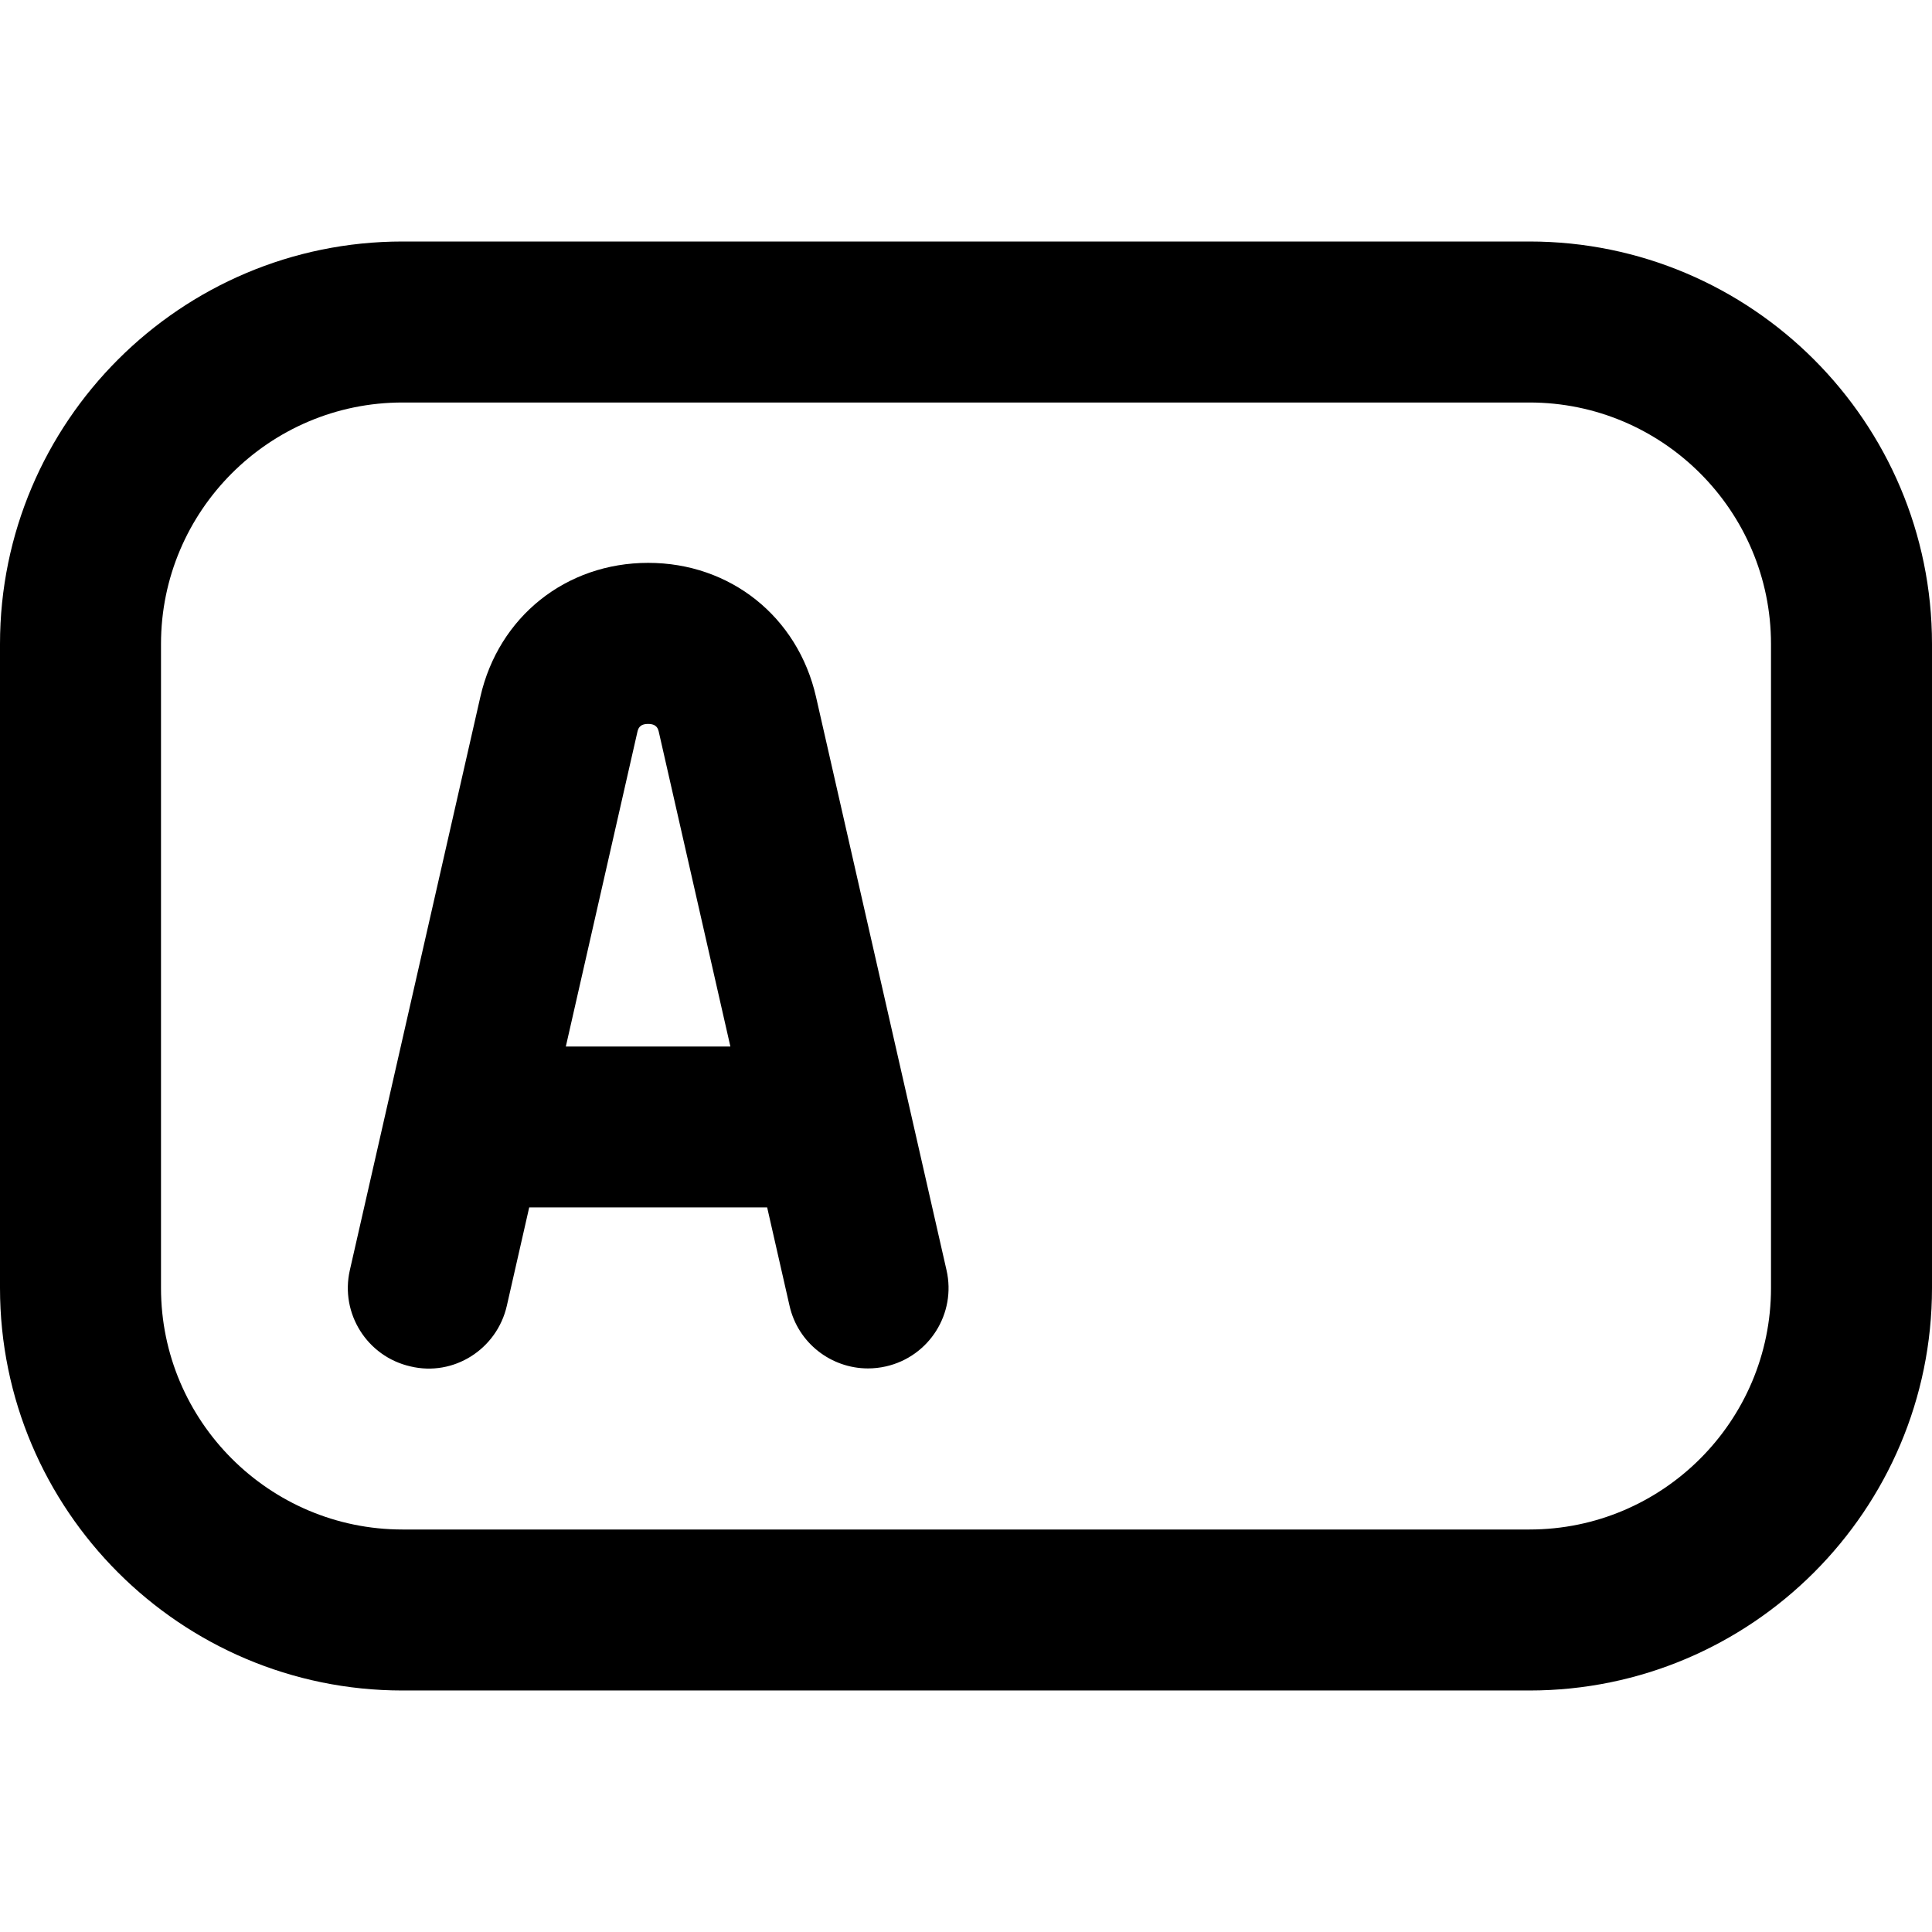 <?xml version="1.0" encoding="UTF-8"?>
<svg xmlns="http://www.w3.org/2000/svg" id="Layer_1" data-name="Layer 1" viewBox="0 0 24 24" width="512" height="512"><path d="m19,3H5C2.243,3,0,5.243,0,8v8c0,2.757,2.243,5,5,5h14c2.757,0,5-2.243,5-5v-8c0-2.757-2.243-5-5-5Zm3,13c0,1.654-1.346,3-3,3H5c-1.654,0-3-1.346-3-3v-8c0-1.654,1.346-3,3-3h14c1.654,0,3,1.346,3,3v8Zm-11.863-7.343c-.227-.996-1.065-1.665-2.085-1.665s-1.859.669-2.085,1.665l-1.621,7.121c-.123.538.215,1.074.753,1.196.538.129,1.074-.214,1.197-.753l.278-1.222h2.956l.278,1.222c.105.464.518.778.974.778.074,0,.148-.008.223-.025.539-.122.876-.658.753-1.196l-1.621-7.121Zm-3.108,4.343l.887-3.899c.01-.045.024-.108.135-.108s.125.063.135.108l.887,3.899h-2.045Z"/></svg>
